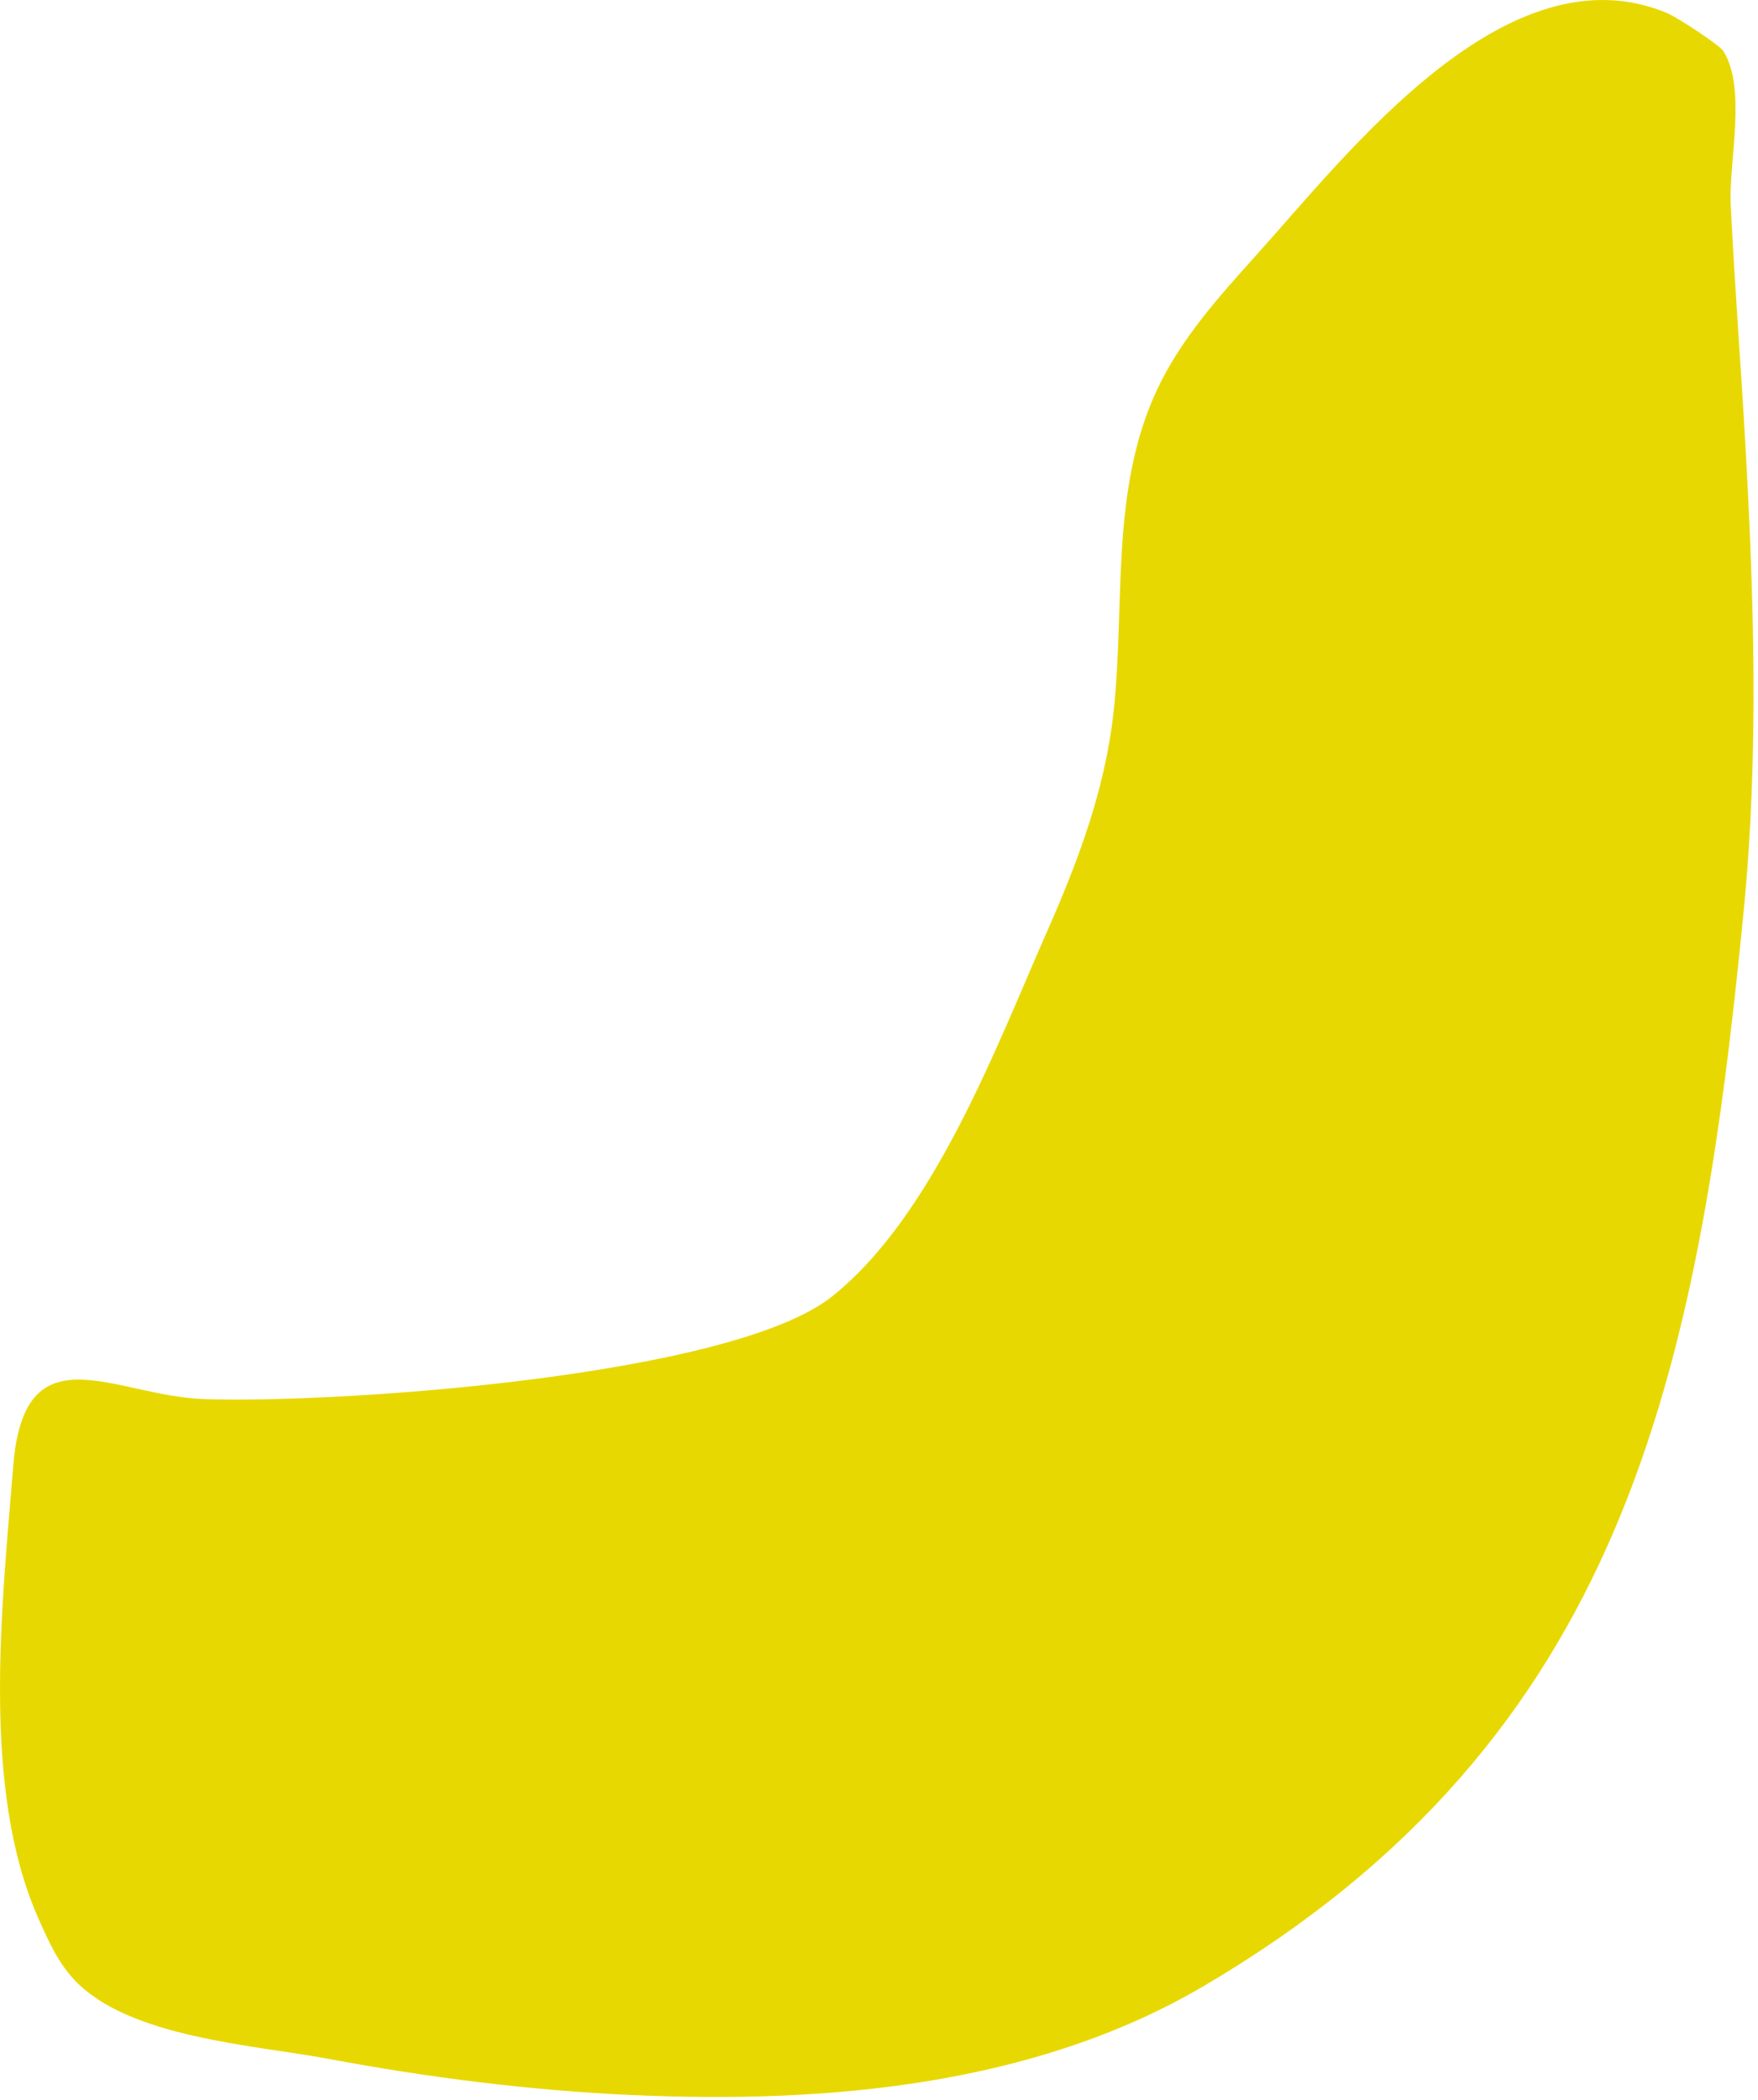 <?xml version="1.0" encoding="utf-8"?>
<svg xmlns="http://www.w3.org/2000/svg" fill="none" height="100%" overflow="visible" preserveAspectRatio="none" style="display: block;" viewBox="0 0 232 277" width="100%">
<path d="M220.143 1.792C221.381 2.329 226.917 5.903 227.454 6.779C230.528 11.794 228.128 21.279 228.4 26.966C228.896 37.314 229.705 47.649 230.297 57.99C231.474 78.659 232.133 99.43 230.12 120.072C224.135 181.311 214.41 229.356 158.797 262.011C136.374 275.178 108.849 277.502 83.393 276.354C69.947 275.749 56.556 274.051 43.327 271.577C33.411 269.729 17.007 268.798 9.818 261.168C7.635 258.851 6.309 255.875 5.023 252.96C-2.519 235.858 0.269 211.738 1.745 193.413C3.174 175.142 15.069 184.152 26.93 184.552C44.749 185.157 96.594 181.57 109.829 170.997C123.261 160.269 131.497 138.01 138.223 122.776C142.304 113.522 145.827 104.132 146.943 94.015C148.514 79.78 146.439 64.642 152.744 51.297C155.859 44.7 160.817 39.176 165.707 33.747C177.922 20.199 198.89 -7.224 220.143 1.778V1.792Z" fill="#E8D801" id="Shape 1"/>
</svg>